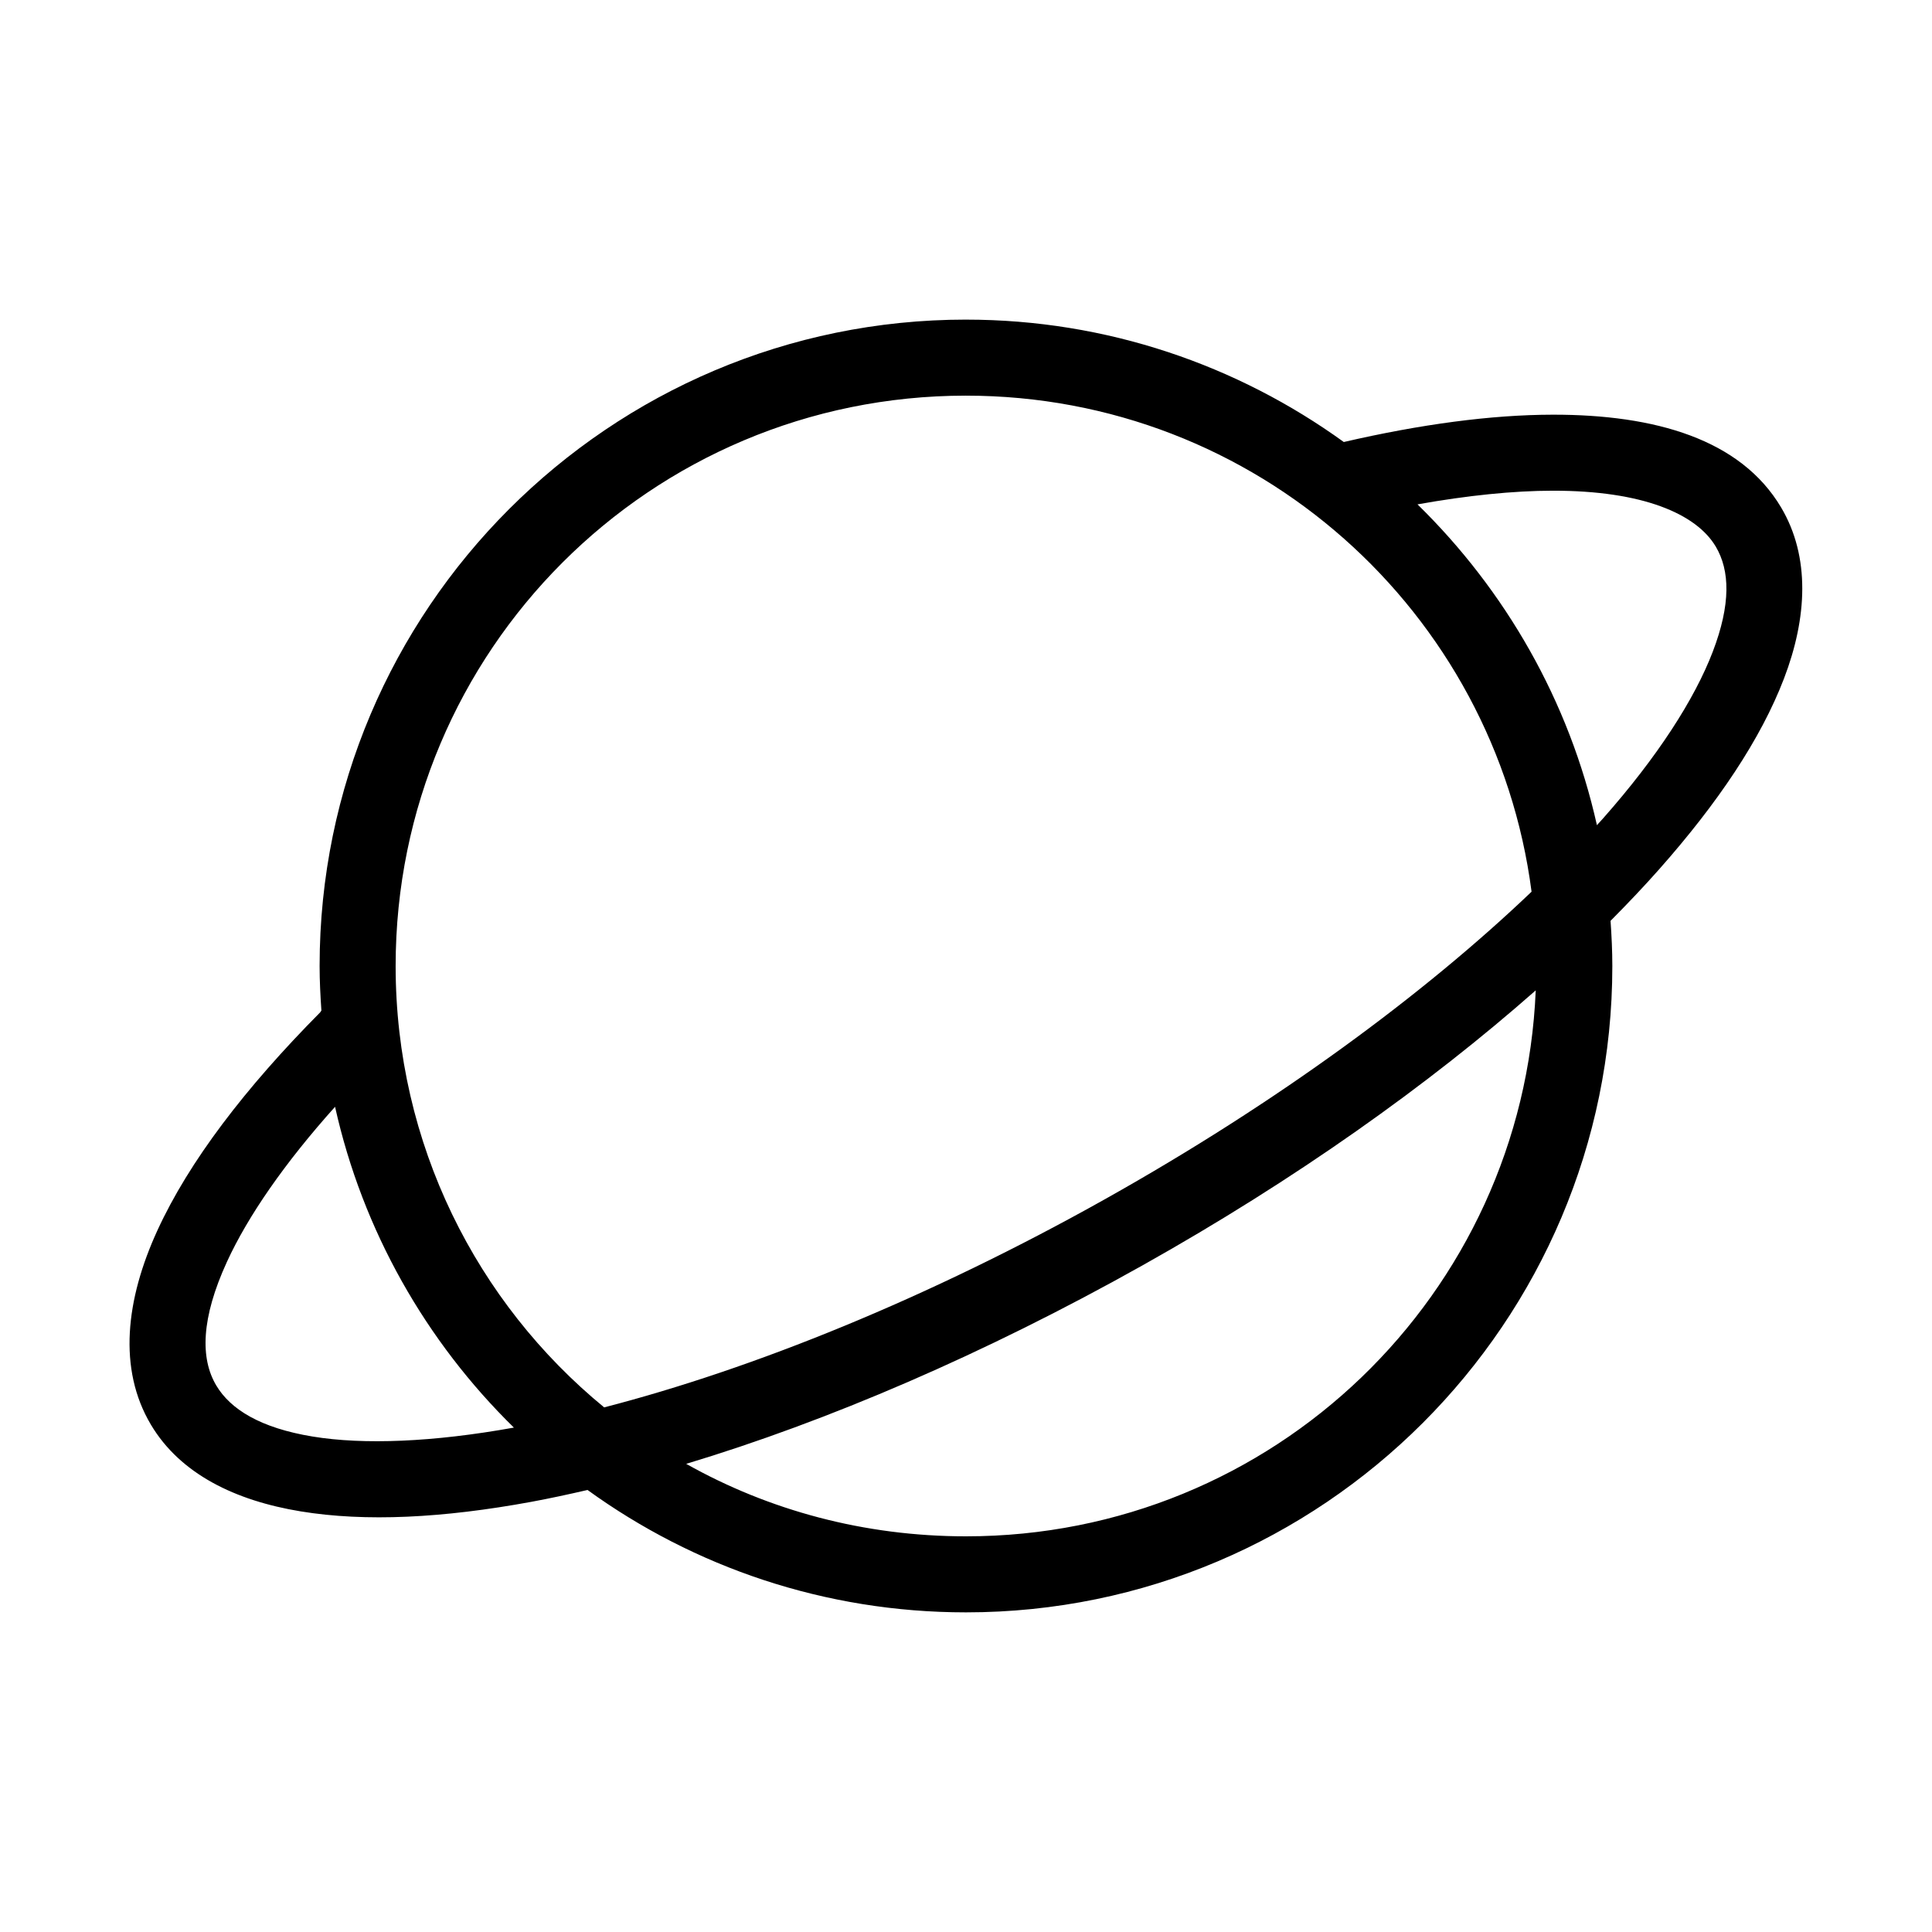 <?xml version="1.0" encoding="UTF-8"?>
<!-- Uploaded to: ICON Repo, www.svgrepo.com, Generator: ICON Repo Mixer Tools -->
<svg fill="#000000" width="800px" height="800px" version="1.1" viewBox="144 144 512 512" xmlns="http://www.w3.org/2000/svg">
 <path d="m400 228.7c-94.484 0-171.3 76.812-171.3 171.3 0 3.953 0.207 7.918 0.473 11.805-0.109 0.156-0.215 0.312-0.316 0.473-19.832 20-34.742 39.48-43.137 57.781-8.398 18.305-10.523 36.691-1.734 51.484 7.805 13.125 22.441 20.152 39.676 22.984 17.234 2.836 37.773 1.77 61.09-2.516 4.856-0.895 9.879-1.98 14.953-3.152 28.203 20.418 62.875 32.434 100.29 32.434 94.484 0 171.29-76.809 171.29-171.29 0-4.027-0.195-8.008-0.473-11.969 4.562-4.594 8.902-9.164 12.91-13.695 15.504-17.512 26.926-34.492 33.062-50.539 6.141-16.047 7.016-32.215-0.785-45.344-10.742-18.07-33.395-24.586-60.457-24.559-16.387 0.016-35.137 2.555-55.422 7.242-28.172-20.352-62.781-32.434-100.13-32.434zm0 20.152c76.898 0 140.24 57.227 149.88 131.46-28.547 27.246-67.367 55.867-112.89 81.395-46.984 26.352-93.461 45.074-132.88 55.262-33.773-27.699-55.262-69.797-55.262-116.98 0-83.594 67.551-151.14 151.14-151.14zm155.55 25.191c23.711-0.027 37.965 6.098 43.137 14.797 3.769 6.344 4.035 15.262-0.785 27.867-4.824 12.609-14.688 27.93-29.129 44.242-0.496 0.559-1.066 1.168-1.574 1.73-7.34-32.902-24.258-62.234-47.547-85.016 13.234-2.363 25.367-3.613 35.898-3.621zm-4.566 132.41c-3.34 80.617-69.535 144.69-150.98 144.69-26.961 0-52.262-6.883-74.156-19.207 37.434-11.277 78.922-29.035 120.91-52.586 40.551-22.738 75.895-47.898 104.23-72.895zm-318.19 30.859c7.328 32.875 24.141 62.234 47.391 85.016-21.379 3.856-39.805 4.594-53.375 2.363-13.77-2.262-21.734-7.195-25.504-13.539-4.254-7.156-4.039-17.766 2.832-32.75 5.547-12.082 15.277-26.176 28.656-41.09z"/>
</svg>